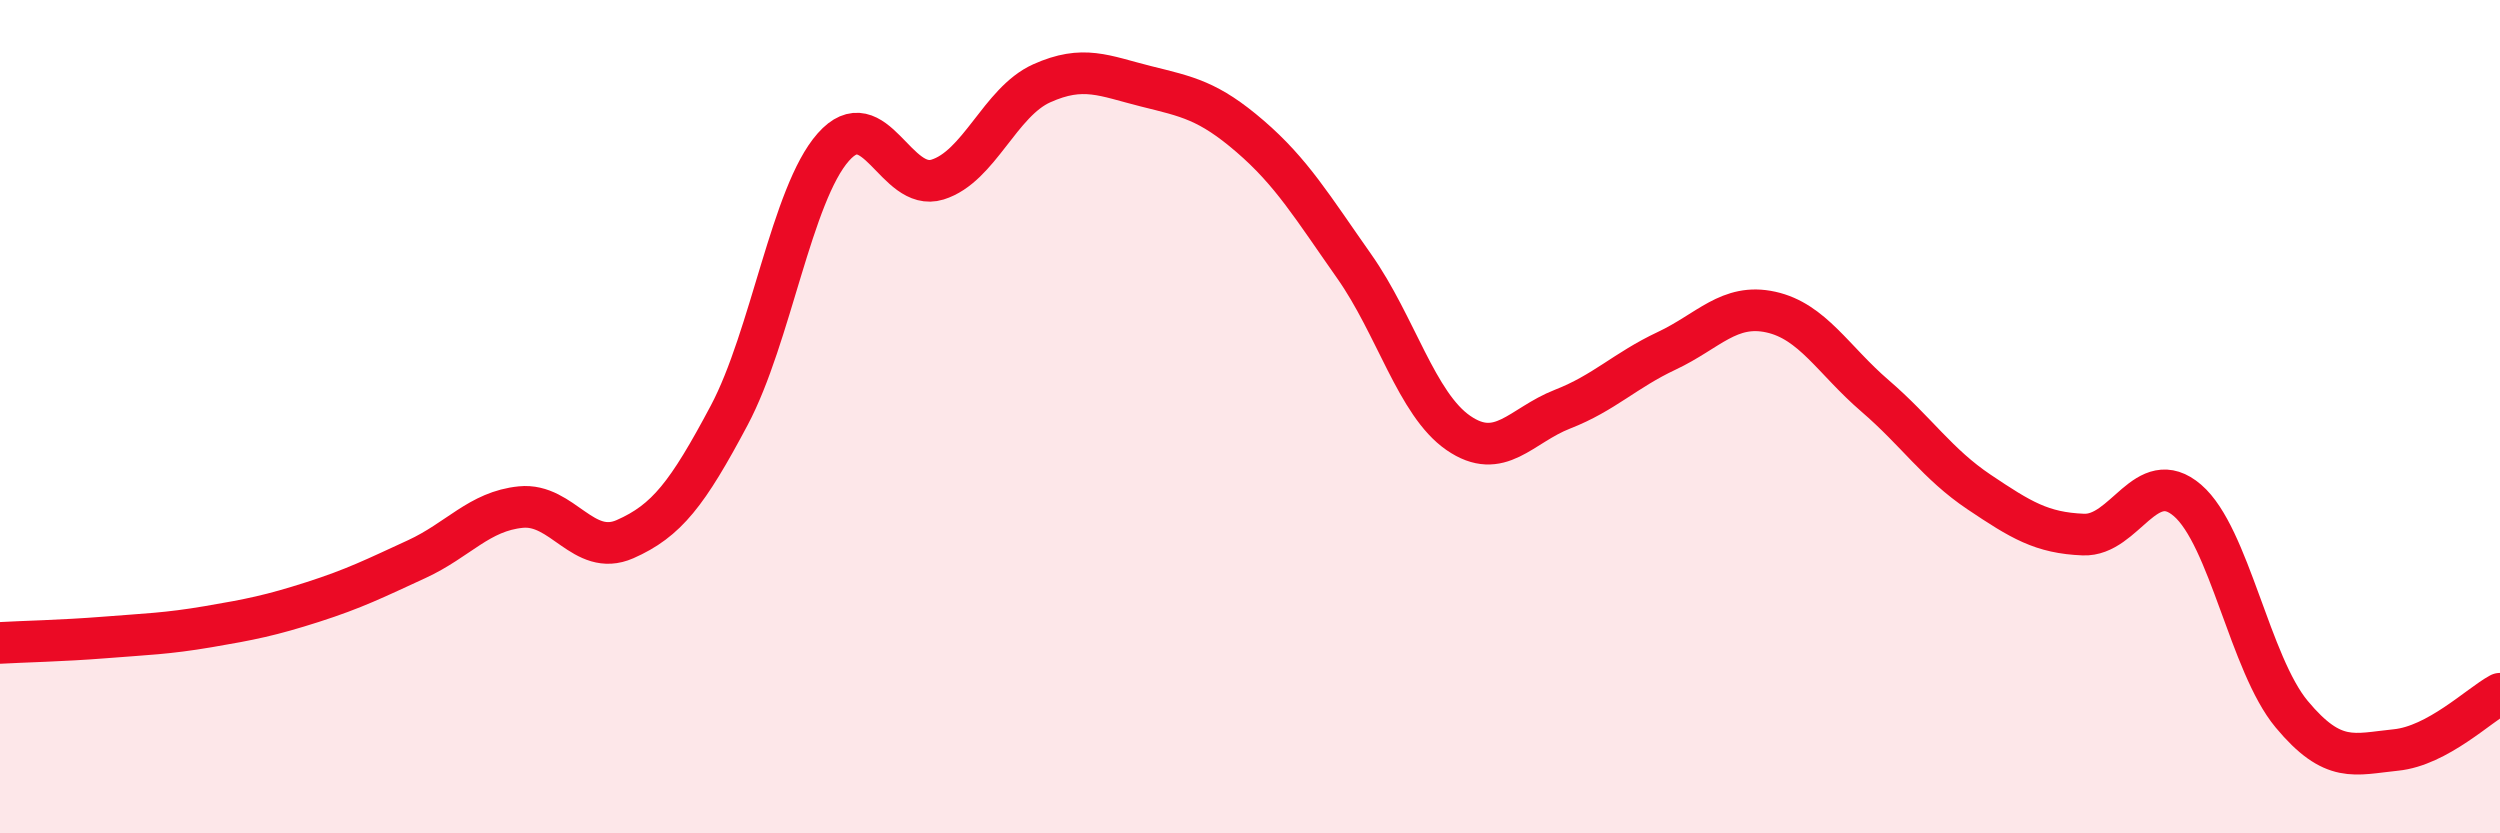
    <svg width="60" height="20" viewBox="0 0 60 20" xmlns="http://www.w3.org/2000/svg">
      <path
        d="M 0,15.43 C 0.5,15.4 1.5,15.38 2.5,15.3 C 3.5,15.22 4,15.21 5,15.04 C 6,14.87 6.5,14.77 7.5,14.45 C 8.5,14.13 9,13.88 10,13.42 C 11,12.96 11.5,12.27 12.5,12.17 C 13.5,12.07 14,13.38 15,12.94 C 16,12.5 16.5,11.85 17.5,9.97 C 18.5,8.09 19,4.66 20,3.53 C 21,2.4 21.5,4.62 22.5,4.31 C 23.5,4 24,2.45 25,2 C 26,1.55 26.5,1.82 27.5,2.07 C 28.5,2.32 29,2.41 30,3.27 C 31,4.13 31.5,4.97 32.5,6.39 C 33.5,7.81 34,9.7 35,10.39 C 36,11.08 36.5,10.21 37.5,9.82 C 38.5,9.43 39,8.89 40,8.42 C 41,7.95 41.5,7.27 42.5,7.49 C 43.5,7.71 44,8.64 45,9.5 C 46,10.36 46.5,11.14 47.5,11.81 C 48.5,12.48 49,12.79 50,12.83 C 51,12.87 51.5,11.15 52.5,12.01 C 53.5,12.87 54,15.94 55,17.14 C 56,18.34 56.5,18.1 57.5,18 C 58.5,17.9 59.5,16.92 60,16.65L60 20L0 20Z"
        fill="#EB0A25"
        opacity="0.1"
        stroke-linecap="round"
        stroke-linejoin="round"
      />
      <path
        d="M 0,15.43 C 0.5,15.4 1.5,15.38 2.5,15.3 C 3.5,15.22 4,15.21 5,15.04 C 6,14.87 6.5,14.77 7.5,14.45 C 8.5,14.13 9,13.88 10,13.42 C 11,12.96 11.5,12.27 12.5,12.17 C 13.5,12.07 14,13.38 15,12.94 C 16,12.5 16.5,11.85 17.5,9.97 C 18.5,8.09 19,4.66 20,3.53 C 21,2.4 21.5,4.62 22.5,4.31 C 23.5,4 24,2.45 25,2 C 26,1.55 26.5,1.82 27.5,2.07 C 28.5,2.32 29,2.41 30,3.27 C 31,4.13 31.5,4.97 32.5,6.39 C 33.5,7.81 34,9.7 35,10.39 C 36,11.08 36.5,10.21 37.5,9.82 C 38.5,9.43 39,8.89 40,8.42 C 41,7.95 41.5,7.27 42.5,7.49 C 43.5,7.71 44,8.64 45,9.5 C 46,10.36 46.5,11.14 47.5,11.81 C 48.5,12.48 49,12.79 50,12.83 C 51,12.87 51.5,11.15 52.5,12.01 C 53.5,12.87 54,15.94 55,17.14 C 56,18.34 56.5,18.1 57.5,18 C 58.5,17.9 59.5,16.92 60,16.65"
        stroke="#EB0A25"
        stroke-width="1"
        fill="none"
        stroke-linecap="round"
        stroke-linejoin="round"
      />
    </svg>
  